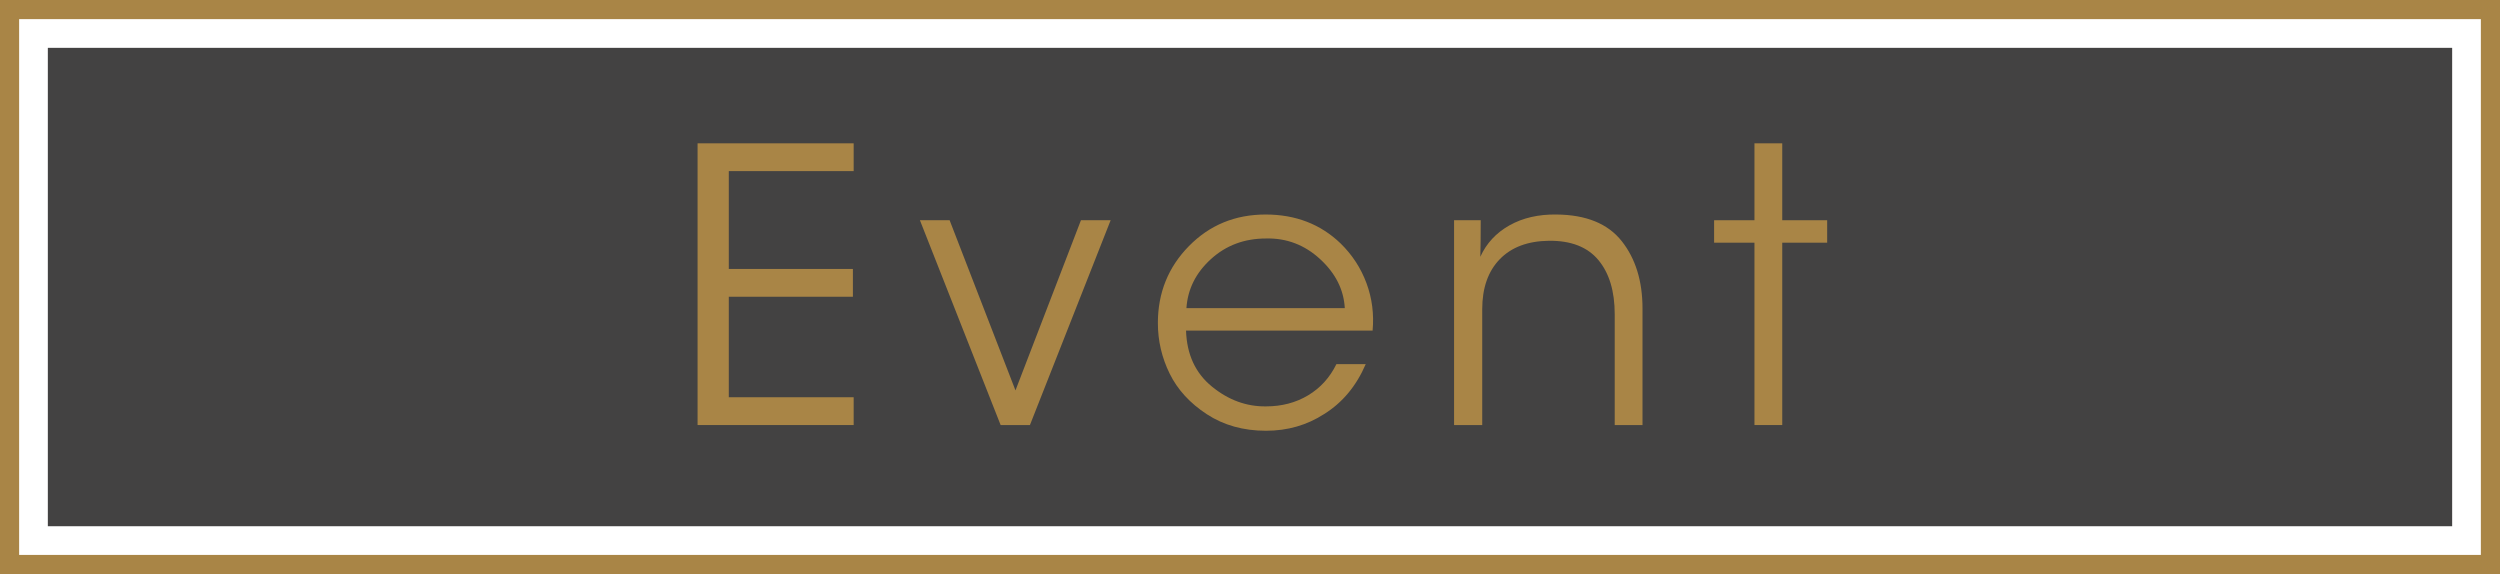 <?xml version="1.0" encoding="UTF-8"?>
<!DOCTYPE svg PUBLIC "-//W3C//DTD SVG 1.1//EN" "http://www.w3.org/Graphics/SVG/1.1/DTD/svg11.dtd">
<!-- Creator: CorelDRAW (Versione di prova) -->
<svg xmlns="http://www.w3.org/2000/svg" xml:space="preserve" width="75mm" height="17.222mm" version="1.1" style="shape-rendering:geometricPrecision; text-rendering:geometricPrecision; image-rendering:optimizeQuality; fill-rule:evenodd; clip-rule:evenodd"
viewBox="0 0 3171.21 728.19"
 xmlns:xlink="http://www.w3.org/1999/xlink"
 xmlns:xodm="http://www.corel.com/coreldraw/odm/2003">
 <defs>
  <style type="text/css">
   <![CDATA[
    .fil1 {fill:#434242}
    .fil0 {fill:#A98546}
    .fil2 {fill:#A98546;fill-rule:nonzero}
   ]]>
  </style>
 </defs>
 <g id="Livello_x0020_1">
  <path class="fil0" d="M-0 0l3171.21 0 0 728.19 -3171.21 0 0 -728.19zm24.27 24.27l3122.66 0 0 679.64 -3122.66 0 0 -679.64z"/>
  <polygon class="fil1" points="60.68,60.68 3110.52,60.68 3110.52,667.51 60.68,667.51 "/>
  <polygon class="fil2" points="884.86,539.15 884.86,181.8 1082.85,181.8 1082.85,217.05 924.46,217.05 924.46,341.16 1081.89,341.16 1081.89,376.41 924.46,376.41 924.46,503.9 1082.85,503.9 1082.85,539.15 "/>
  <polygon id="_1" class="fil2" points="1408.84,279.35 1306.46,539.15 1269.28,539.15 1166.9,279.35 1204.57,279.35 1288.11,495.21 1371.17,279.35 "/>
  <path id="_2" class="fil2" d="M1741.1 419.39l-236.62 0c0.96,30.26 11.91,53.93 32.84,70.99 20.93,17.06 43.78,25.43 68.57,25.11 19.96,0 37.75,-4.67 53.36,-14 15.61,-9.34 27.6,-22.54 35.97,-39.6l37.18 0c-11.91,27.69 -29.46,48.77 -52.64,63.26 -21.89,14.16 -46.52,21.25 -73.88,21.25 -28.66,0 -53.69,-7 -75.09,-21.01 -21.41,-14 -37.1,-31.15 -47.08,-51.43 -9.98,-20.28 -14.97,-41.69 -14.97,-64.23 0,-38.31 13.12,-70.82 39.36,-97.55 26.24,-26.72 58.68,-40.08 97.31,-40.08 37.99,0 69.7,12.23 95.13,36.7 14.81,14.49 25.75,31.31 32.84,50.46 7.08,19.15 9.66,39.19 7.73,60.12zm-236.14 -28.49l200.89 0c-1.29,-23.5 -11.75,-44.27 -31.39,-62.3 -19.64,-18.03 -42.49,-26.72 -68.57,-26.08 -27.37,0 -50.63,8.69 -69.78,26.08 -19.15,17.39 -29.53,38.15 -31.15,62.3z"/>
  <path id="_3" class="fil2" d="M1844.46 539.15l0 -259.8 33.81 0c0,19.31 -0.16,34.77 -0.49,46.36 7.73,-17.06 20.04,-30.34 36.94,-39.84 16.9,-9.5 36.78,-14.08 59.64,-13.76 37.67,0.32 65.27,11.59 82.82,33.81 17.54,22.21 26.32,50.7 26.32,85.47l0 147.77 -35.25 0 0 -140.53c0,-29.29 -6.92,-52.23 -20.77,-68.81 -13.84,-16.58 -34.77,-24.71 -62.78,-24.39 -26.72,0.32 -47.49,8.13 -62.3,23.42 -14.81,15.29 -22.22,36.46 -22.22,63.5l0 146.8 -35.73 0z"/>
  <polygon id="_4" class="fil2" points="2225.5,539.15 2225.5,307.84 2174.31,307.84 2174.31,279.35 2225.5,279.35 2225.5,181.8 2260.75,181.8 2260.75,279.35 2317.73,279.35 2317.73,307.84 2260.75,307.84 2260.75,539.15 "/>
 </g>
</svg>
